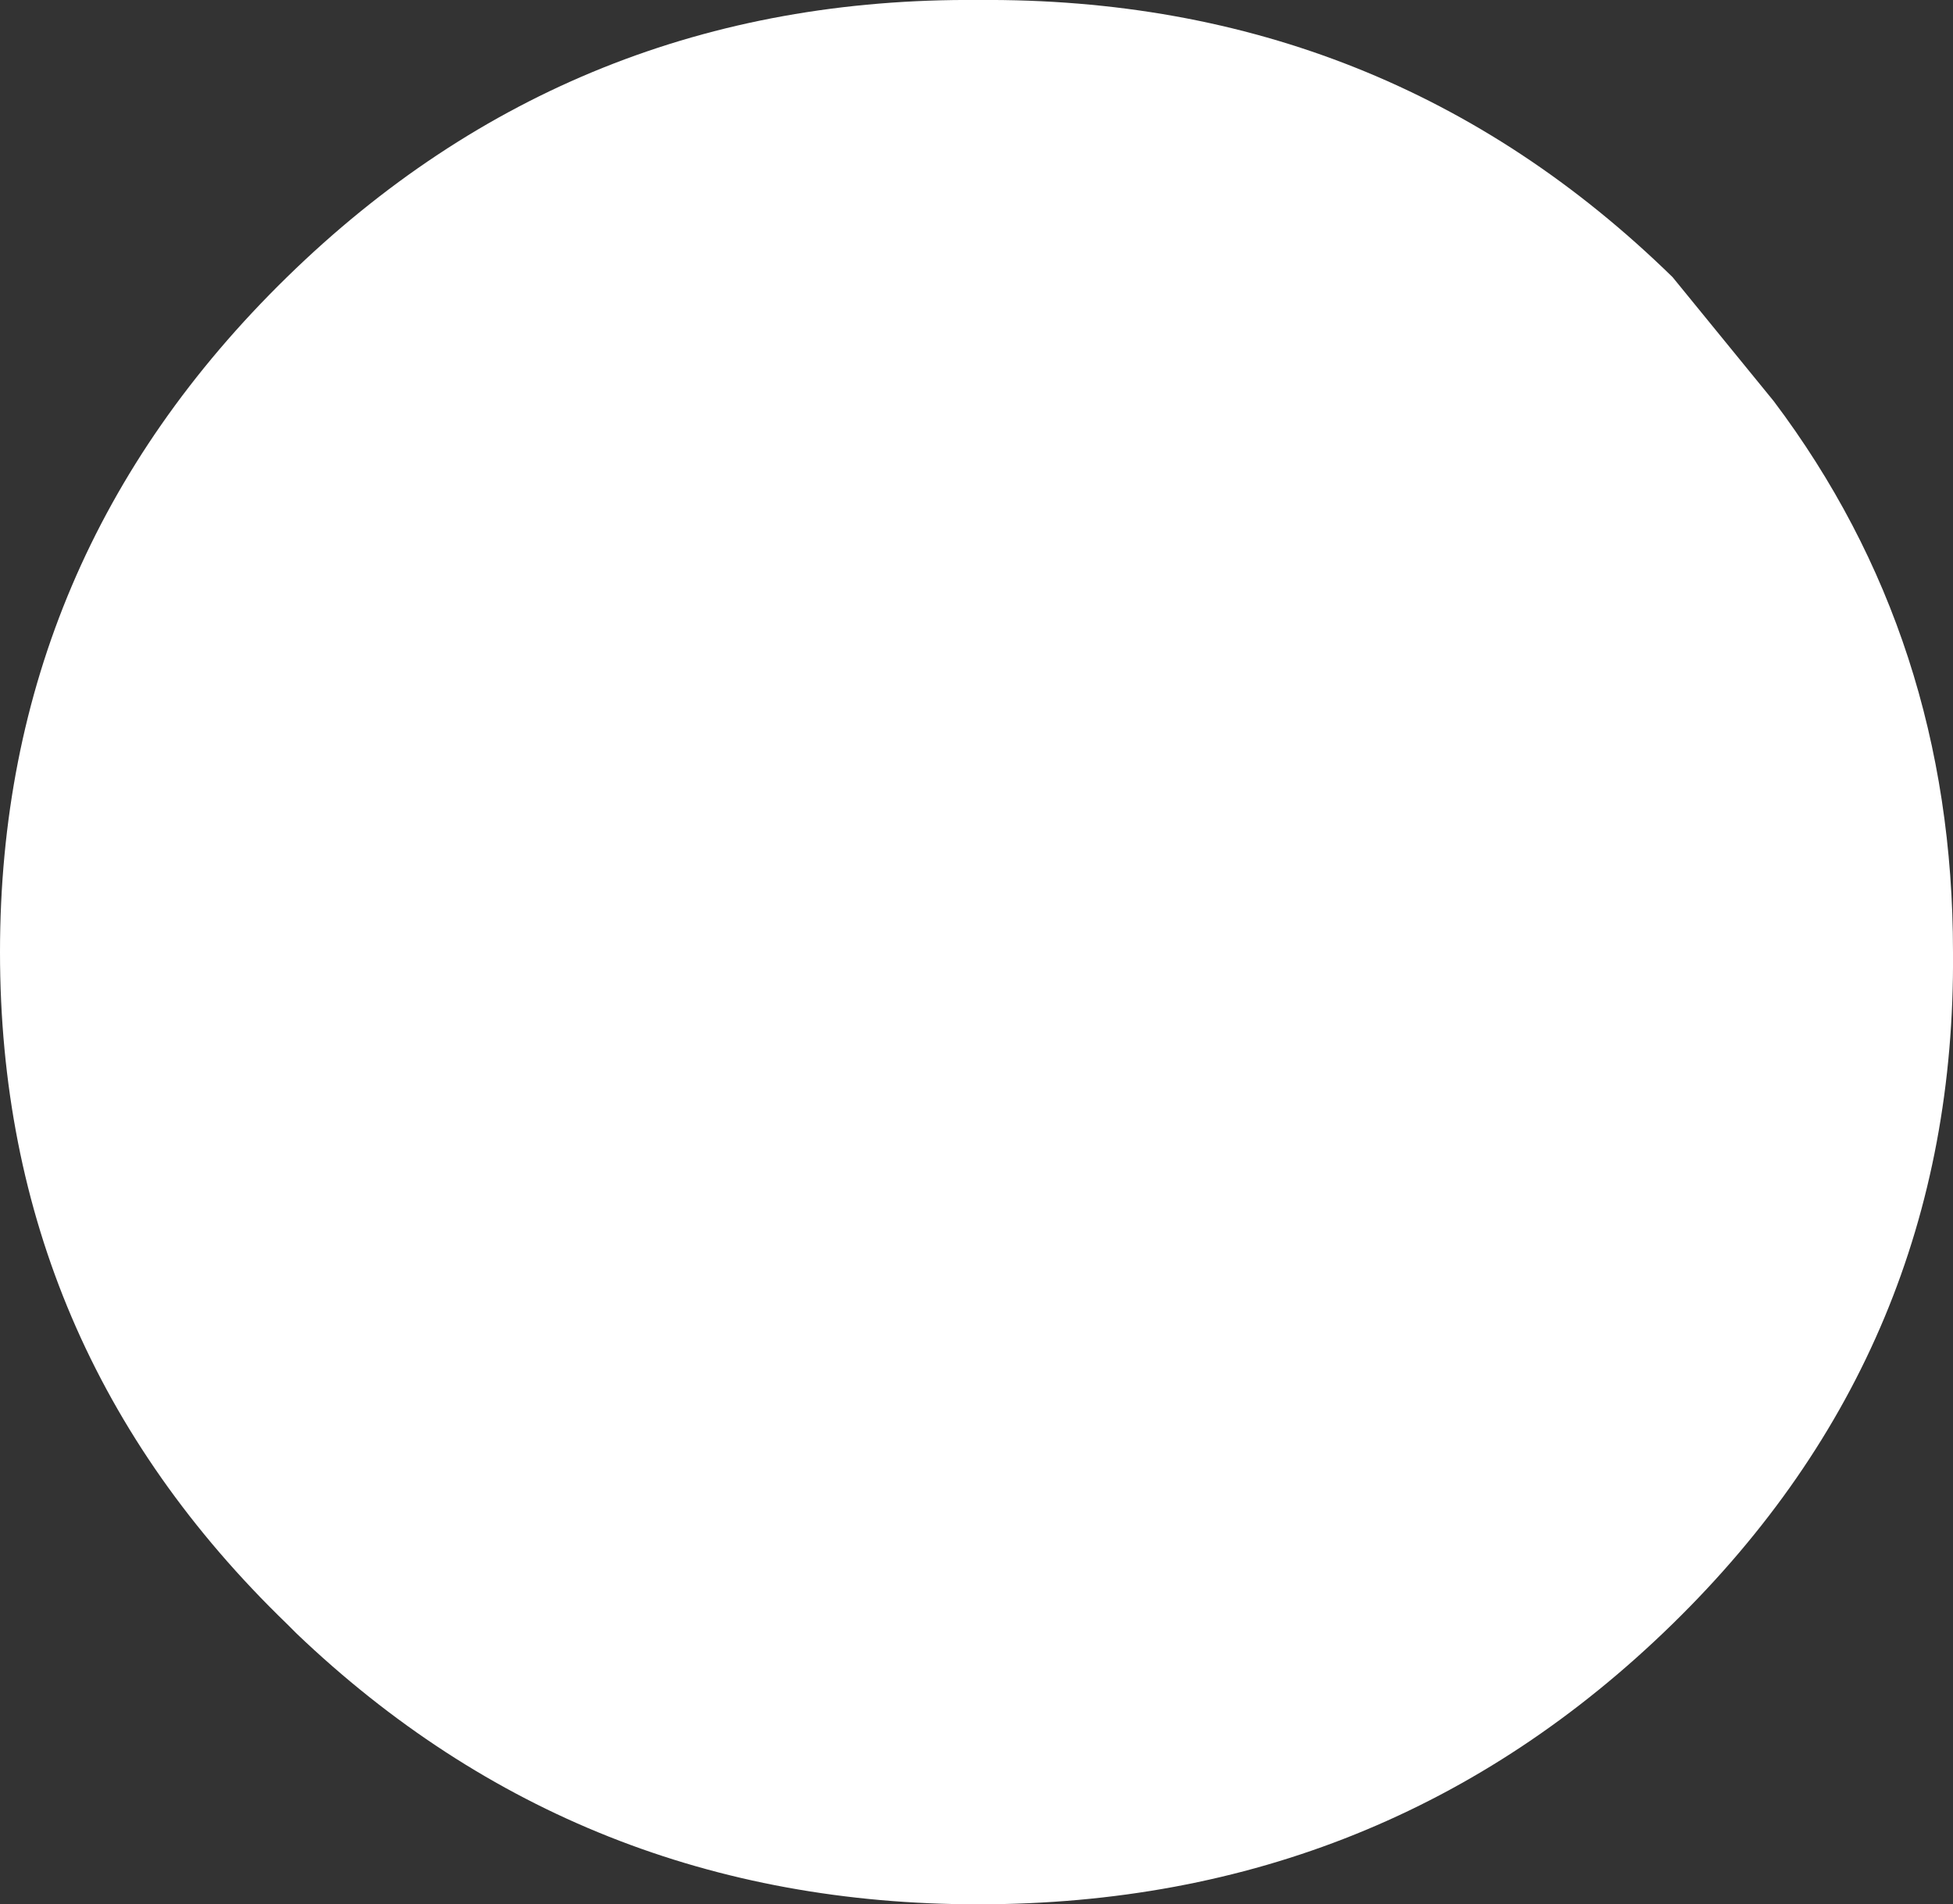 <?xml version="1.0" encoding="UTF-8" standalone="no"?>
<svg xmlns:xlink="http://www.w3.org/1999/xlink" height="29.2px" width="29.95px" xmlns="http://www.w3.org/2000/svg">
  <rect width="100%" height="100%" fill="#333333" stroke="none"/>
  <g transform="matrix(1.0, 0.0, 0.0, 1.0, 99.15, -1.7)">
    <path d="M-71.95 7.85 Q-69.2 11.5 -69.2 16.3 -69.15 22.35 -73.5 26.6 -77.9 30.9 -84.15 30.9 -90.25 30.9 -94.6 26.75 L-94.75 26.6 Q-99.15 22.35 -99.15 16.3 -99.15 10.25 -94.75 5.95 -90.35 1.65 -84.15 1.7 -77.9 1.65 -73.5 5.95 L-71.95 7.85" fill="#ffffff" fill-rule="evenodd" stroke="none"/>
  </g>
</svg>
